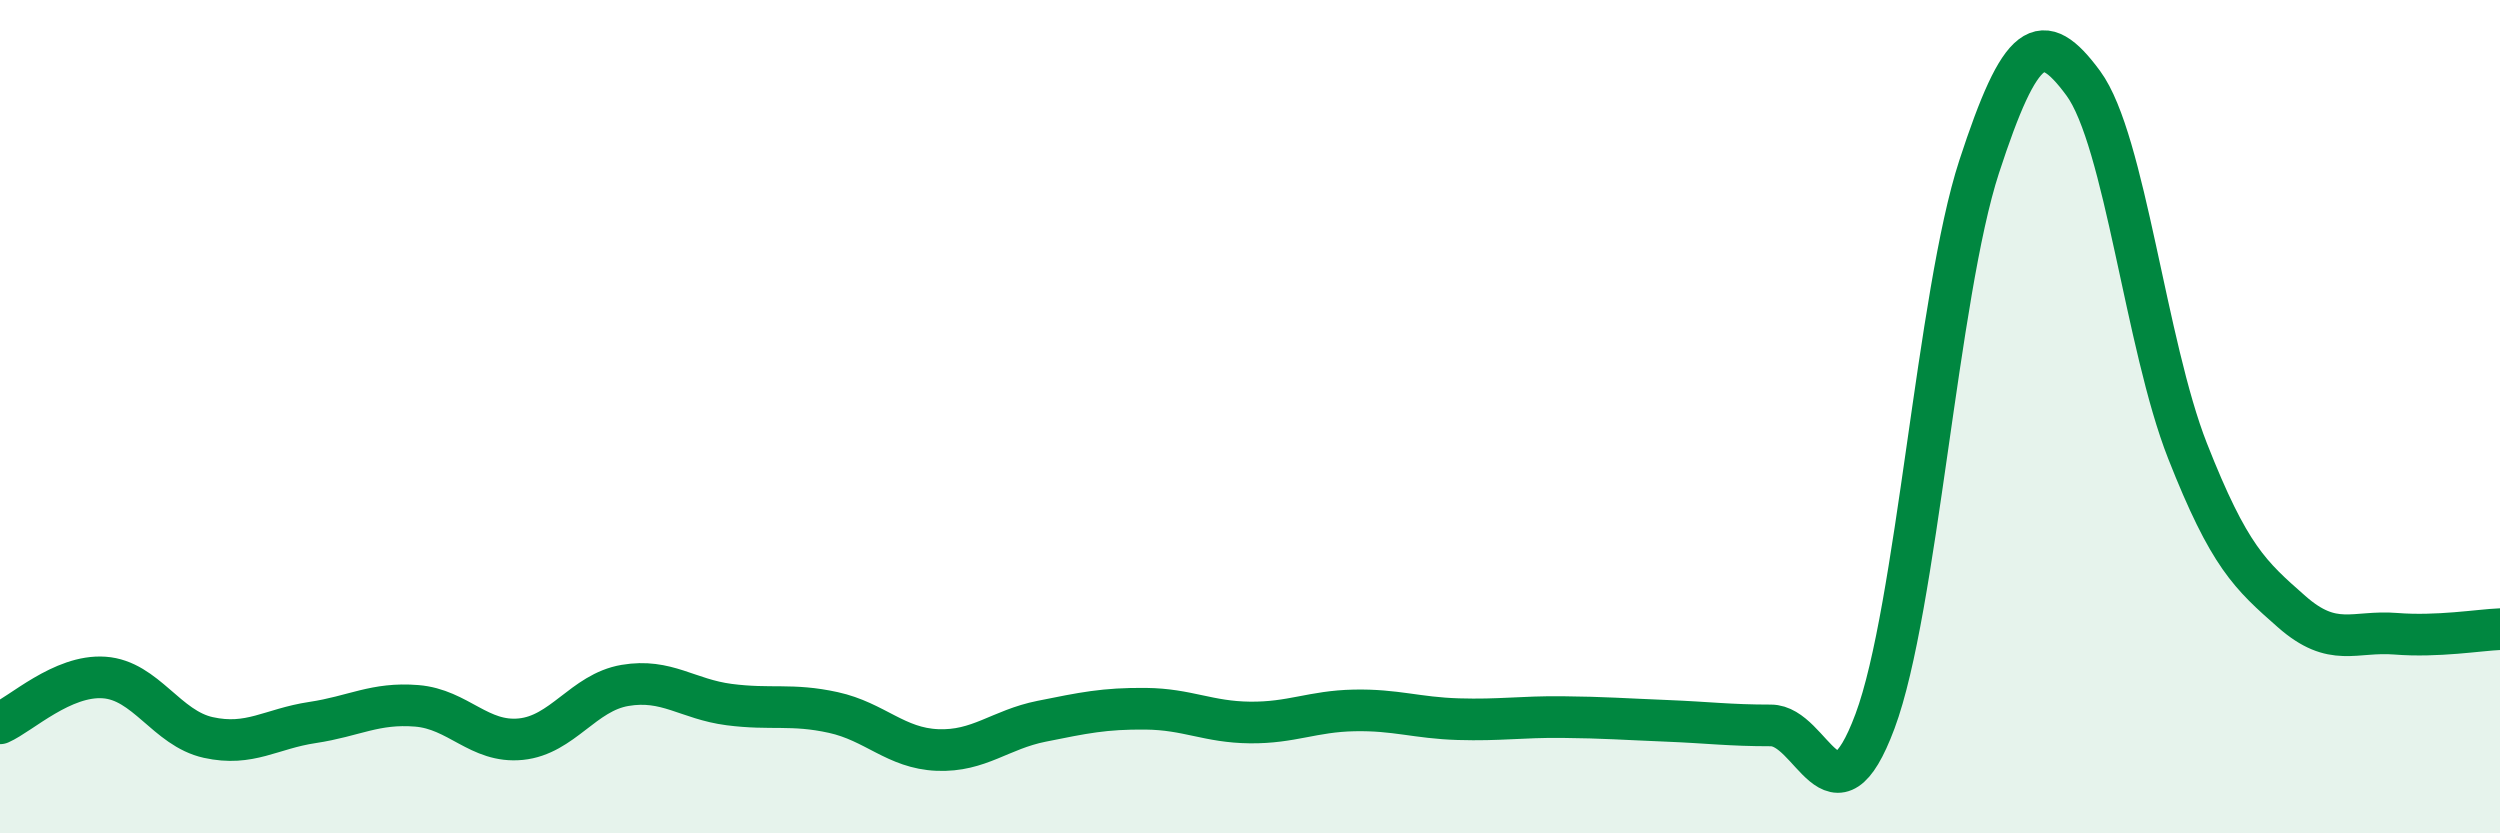 
    <svg width="60" height="20" viewBox="0 0 60 20" xmlns="http://www.w3.org/2000/svg">
      <path
        d="M 0,17.36 C 0.5,17.14 1.5,16.19 2.5,16.26 C 3.5,16.33 4,17.48 5,17.7 C 6,17.92 6.5,17.49 7.5,17.34 C 8.5,17.19 9,16.86 10,16.94 C 11,17.02 11.5,17.84 12.5,17.74 C 13.5,17.64 14,16.62 15,16.45 C 16,16.28 16.5,16.78 17.5,16.91 C 18.5,17.04 19,16.88 20,17.1 C 21,17.32 21.5,17.96 22.5,18 C 23.5,18.04 24,17.51 25,17.31 C 26,17.11 26.5,17 27.5,17.01 C 28.5,17.02 29,17.33 30,17.34 C 31,17.35 31.5,17.07 32.5,17.05 C 33.5,17.03 34,17.23 35,17.26 C 36,17.29 36.5,17.2 37.5,17.21 C 38.5,17.22 39,17.26 40,17.3 C 41,17.34 41.5,17.41 42.5,17.41 C 43.5,17.41 44,19.99 45,17.31 C 46,14.63 46.5,7.06 47.5,4 C 48.5,0.94 49,0.64 50,2 C 51,3.36 51.5,8.28 52.5,10.82 C 53.5,13.36 54,13.8 55,14.68 C 56,15.56 56.5,15.13 57.5,15.21 C 58.5,15.29 59.5,15.12 60,15.1L60 20L0 20Z"
        fill="#008740"
        opacity="0.1"
        stroke-linecap="round"
        stroke-linejoin="round"
      />
      <path
        d="M 0,17.36 C 0.5,17.14 1.5,16.19 2.5,16.26 C 3.5,16.33 4,17.48 5,17.7 C 6,17.92 6.5,17.49 7.5,17.34 C 8.5,17.19 9,16.86 10,16.94 C 11,17.02 11.5,17.84 12.5,17.74 C 13.5,17.64 14,16.62 15,16.45 C 16,16.28 16.5,16.78 17.5,16.91 C 18.5,17.04 19,16.88 20,17.1 C 21,17.32 21.5,17.96 22.5,18 C 23.5,18.04 24,17.51 25,17.31 C 26,17.11 26.5,17 27.5,17.01 C 28.5,17.02 29,17.33 30,17.34 C 31,17.35 31.5,17.07 32.5,17.05 C 33.5,17.03 34,17.23 35,17.26 C 36,17.29 36.5,17.2 37.5,17.21 C 38.5,17.22 39,17.26 40,17.3 C 41,17.34 41.5,17.41 42.5,17.41 C 43.5,17.41 44,19.99 45,17.31 C 46,14.63 46.5,7.06 47.5,4 C 48.5,0.94 49,0.64 50,2 C 51,3.36 51.5,8.28 52.5,10.82 C 53.5,13.36 54,13.8 55,14.68 C 56,15.56 56.5,15.13 57.5,15.21 C 58.5,15.29 59.5,15.12 60,15.1"
        stroke="#008740"
        stroke-width="1"
        fill="none"
        stroke-linecap="round"
        stroke-linejoin="round"
      />
    </svg>
  